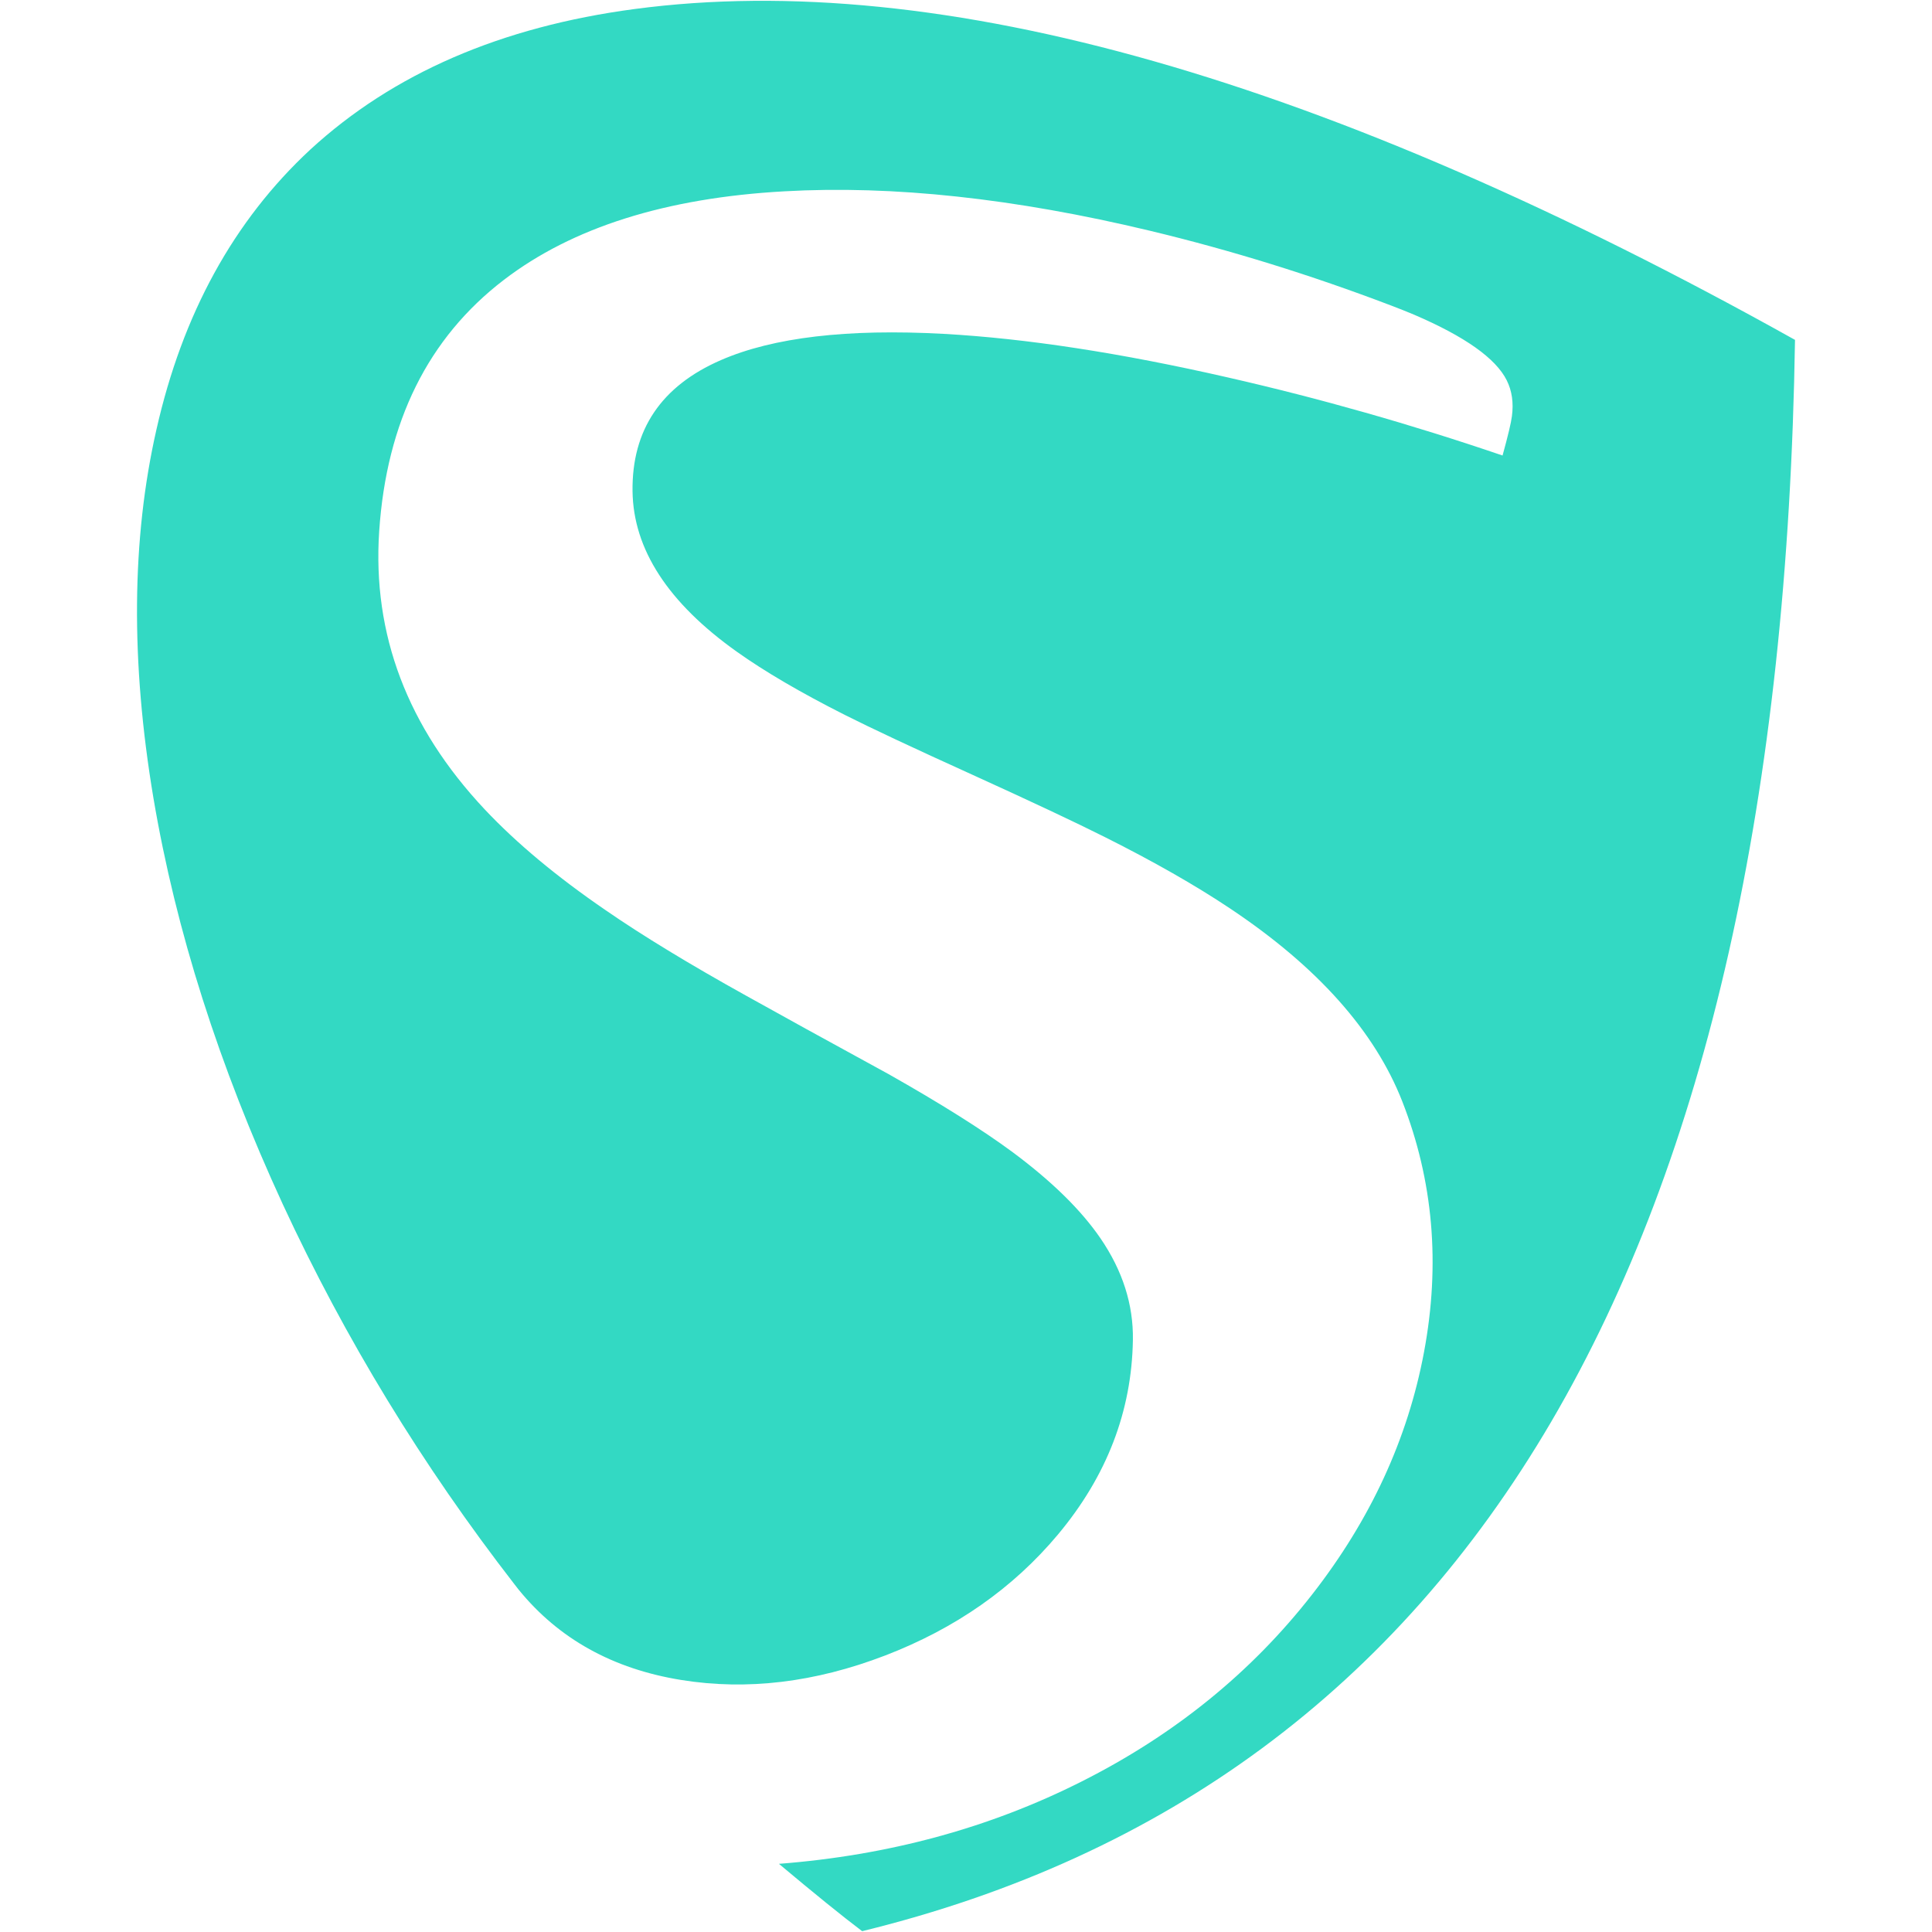 <?xml version="1.0" encoding="utf-8"?>
<!-- Generator: Adobe Illustrator 16.0.0, SVG Export Plug-In . SVG Version: 6.00 Build 0)  -->
<!DOCTYPE svg PUBLIC "-//W3C//DTD SVG 1.1//EN" "http://www.w3.org/Graphics/SVG/1.1/DTD/svg11.dtd">
<svg version="1.1" id="Layer_1" xmlns="http://www.w3.org/2000/svg" xmlns:xlink="http://www.w3.org/1999/xlink" x="0px" y="0px"
	 width="100px" height="100px" viewBox="0 0 100 100" enable-background="new 0 0 100 100" xml:space="preserve">
<symbol  id="znak" viewBox="-248.01 -288.8 496.06 577.546">
	<path fill-rule="evenodd" clip-rule="evenodd" fill="#33D9C3" d="M161.8,175.2c-3.267,6.566-12.517,13.116-27.75,19.649
		c-2.233,0.934-4.533,1.851-6.9,2.75c-23.9,9.101-47.933,16.551-72.1,22.351c-40.466,9.7-76.917,13.633-109.35,11.8
		c-35.467-1.967-63.45-10.8-83.95-26.5c-22.667-17.366-35.1-42.434-37.3-75.2c-2.066-30.866,8.45-58.6,31.55-83.2
		c9.5-10.1,21.55-20.15,36.15-30.15C-96.85,9.1-82.8,0.55-65.7-8.95c9.6-5.367,23.767-13.167,42.5-23.4
		C-7.567-41.183,4.833-48.983,14-55.75c11.7-8.7,20.45-17.283,26.25-25.75c6.633-9.7,9.867-19.833,9.7-30.4
		c-0.333-21.333-7.8-40.733-22.4-58.2c-13.433-16.066-30.7-28.15-51.8-36.25c-20.933-8.033-41.233-10.467-60.9-7.3
		c-20.466,3.3-36.683,12.3-48.65,27c-0.434,0.533-0.851,1.066-1.25,1.6c-27.601,35.6-50.717,73.517-69.351,113.75
		c-19.1,41.4-32,81.917-38.699,121.55c-6.834,40.767-6.534,77.5,0.899,110.2c7.8,34.6,23.134,62.517,46,83.75
		c24.733,22.767,57.117,36.8,97.15,42.1c91.466,12.134,207.167-20.866,347.1-99c-4.233-272.9-97.267-431.6-279.1-476.1
		c-6.034,4.566-14.333,11.283-24.9,20.15c32.833,2.533,63,10.733,90.5,24.6c27.833,14,50.833,32.65,69,55.95
		c17.467,22.367,28.633,46.55,33.5,72.55c4.934,26.333,2.767,51.333-6.5,75C122.283-19.45,105.1-0.2,79,17.2
		c-10.333,6.9-22.817,14.017-37.45,21.35c-8.833,4.434-22.083,10.667-39.75,18.7c-17.5,7.933-30.183,13.883-38.05,17.85
		c-13.2,6.667-23.967,12.967-32.3,18.9c-20.567,14.634-30.967,30.634-31.2,48c-0.233,18.4,8.583,31.483,26.45,39.25
		c15.633,6.8,37.833,9.417,66.6,7.85c24.667-1.366,53.034-5.716,85.1-13.05c27.5-6.267,54.883-14.05,82.15-23.35
		c1.633,5.934,2.567,9.85,2.8,11.75C163.883,168.483,163.367,172.066,161.8,175.2z"/>
</symbol>
<use xlink:href="#znak"  width="496.06" height="577.546" x="-248.01" y="-288.8" transform="matrix(0.173 0 0 -0.173 49.997 49.995)" overflow="visible"/>
</svg>
